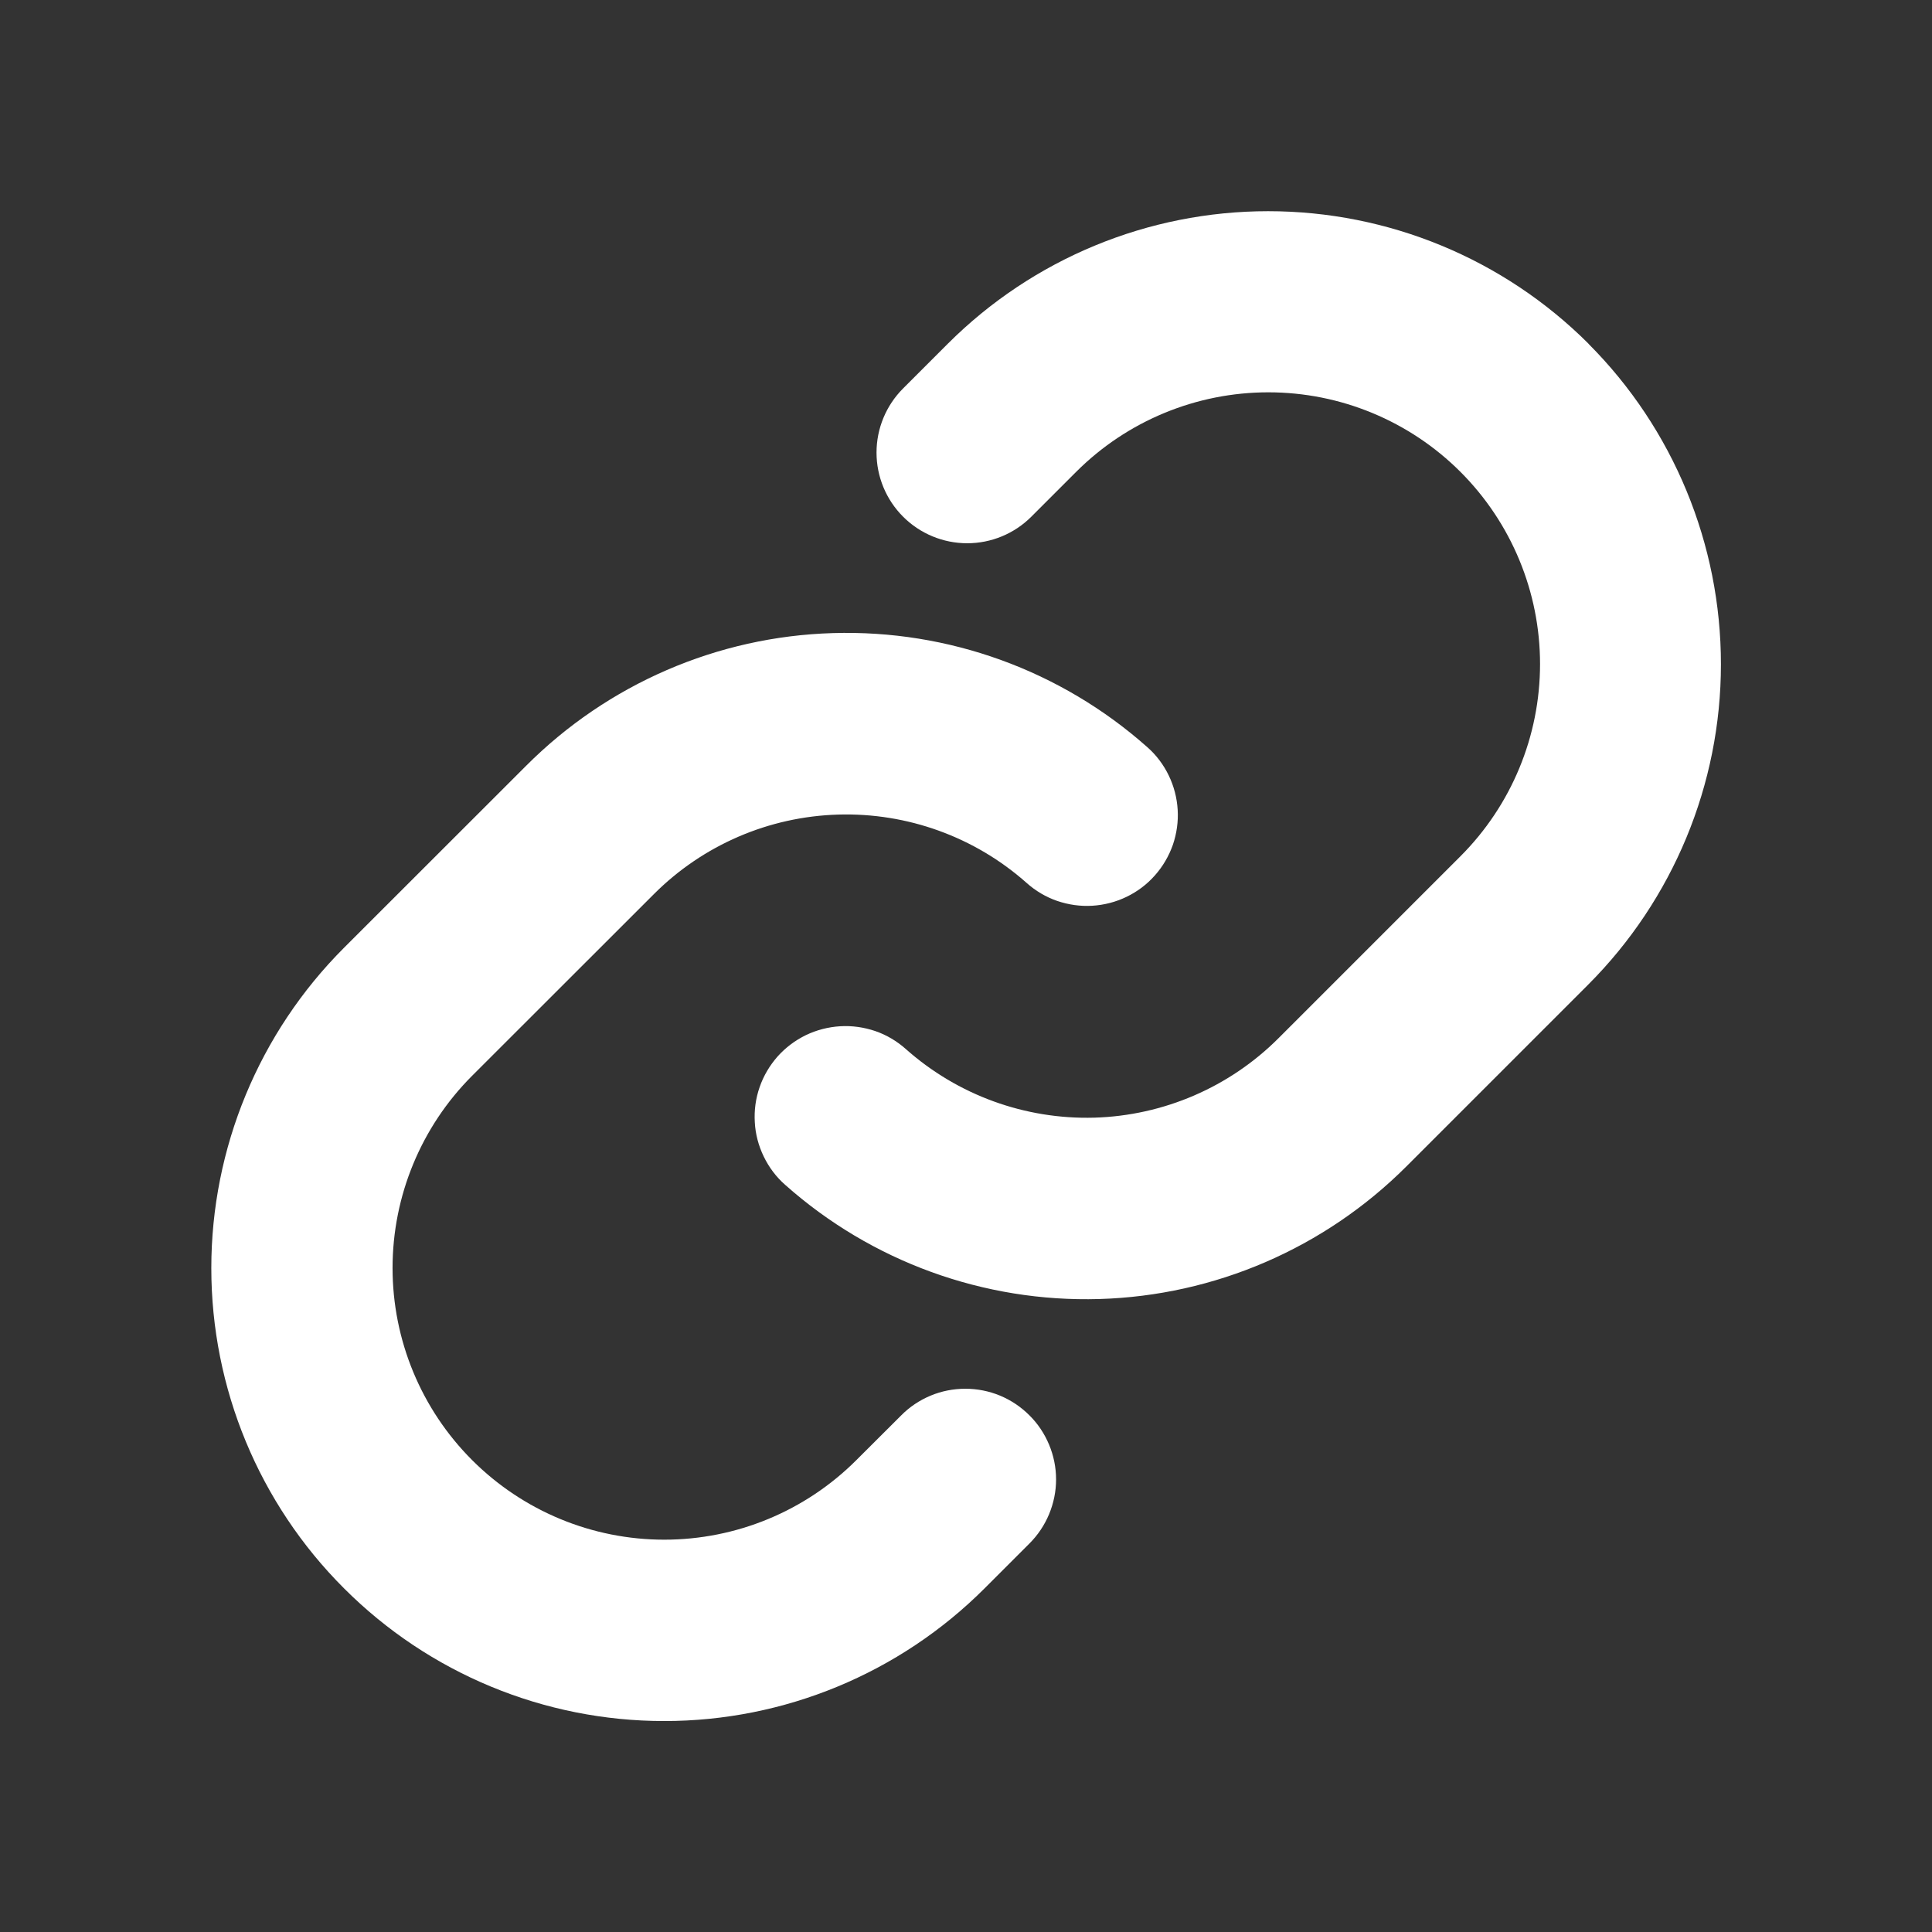 <svg width="16" height="16" viewBox="0 0 16 16" fill="none" xmlns="http://www.w3.org/2000/svg">
<rect x="0" y="0" width="16" height="16" fill="#333333" stroke="none"/>
<path d="M8.525 11.721C8.595 11.79 8.65 11.873 8.688 11.964C8.726 12.055 8.746 12.153 8.746 12.252C8.746 12.351 8.726 12.448 8.688 12.54C8.65 12.631 8.595 12.713 8.525 12.783L8.154 13.154C7.45 13.858 6.496 14.253 5.501 14.253C4.506 14.253 3.552 13.858 2.849 13.154C2.145 12.451 1.75 11.497 1.75 10.502C1.75 9.507 2.145 8.553 2.849 7.849L4.356 6.343C5.032 5.665 5.942 5.271 6.898 5.243C7.855 5.214 8.786 5.552 9.502 6.188C9.576 6.253 9.636 6.333 9.679 6.422C9.722 6.511 9.747 6.607 9.753 6.706C9.759 6.804 9.745 6.903 9.713 6.997C9.68 7.09 9.63 7.176 9.564 7.25C9.499 7.324 9.419 7.384 9.33 7.427C9.241 7.47 9.145 7.495 9.046 7.501C8.947 7.507 8.849 7.493 8.755 7.461C8.662 7.429 8.576 7.378 8.502 7.312C8.073 6.931 7.514 6.729 6.941 6.746C6.367 6.763 5.822 6.998 5.416 7.404L3.91 8.909C3.488 9.331 3.251 9.904 3.251 10.501C3.251 11.098 3.488 11.67 3.91 12.092C4.332 12.514 4.904 12.751 5.501 12.751C6.098 12.751 6.67 12.514 7.092 12.092L7.464 11.721C7.533 11.651 7.616 11.596 7.707 11.558C7.798 11.52 7.896 11.501 7.994 11.501C8.093 11.501 8.19 11.52 8.282 11.558C8.373 11.596 8.455 11.651 8.525 11.721ZM13.155 2.846C12.451 2.143 11.497 1.749 10.502 1.749C9.508 1.749 8.554 2.143 7.85 2.846L7.479 3.217C7.338 3.358 7.259 3.549 7.259 3.748C7.259 3.947 7.338 4.138 7.479 4.279C7.62 4.42 7.811 4.499 8.01 4.499C8.209 4.499 8.4 4.42 8.541 4.279L8.912 3.908C9.334 3.486 9.907 3.249 10.504 3.249C11.101 3.249 11.673 3.486 12.095 3.908C12.517 4.33 12.754 4.903 12.754 5.499C12.754 6.096 12.517 6.669 12.095 7.091L10.588 8.598C10.182 9.004 9.636 9.239 9.063 9.256C8.489 9.272 7.931 9.069 7.502 8.688C7.428 8.622 7.342 8.571 7.249 8.539C7.155 8.507 7.056 8.493 6.958 8.499C6.859 8.505 6.762 8.53 6.673 8.573C6.585 8.616 6.505 8.676 6.439 8.75C6.374 8.824 6.323 8.91 6.291 9.003C6.258 9.097 6.245 9.196 6.251 9.294C6.256 9.393 6.282 9.489 6.325 9.578C6.368 9.667 6.428 9.747 6.502 9.812C7.217 10.448 8.148 10.786 9.104 10.758C10.06 10.73 10.969 10.337 11.646 9.661L13.153 8.154C13.856 7.45 14.252 6.496 14.252 5.501C14.252 4.506 13.858 3.551 13.155 2.847V2.846Z" fill="white"/>
</svg>
